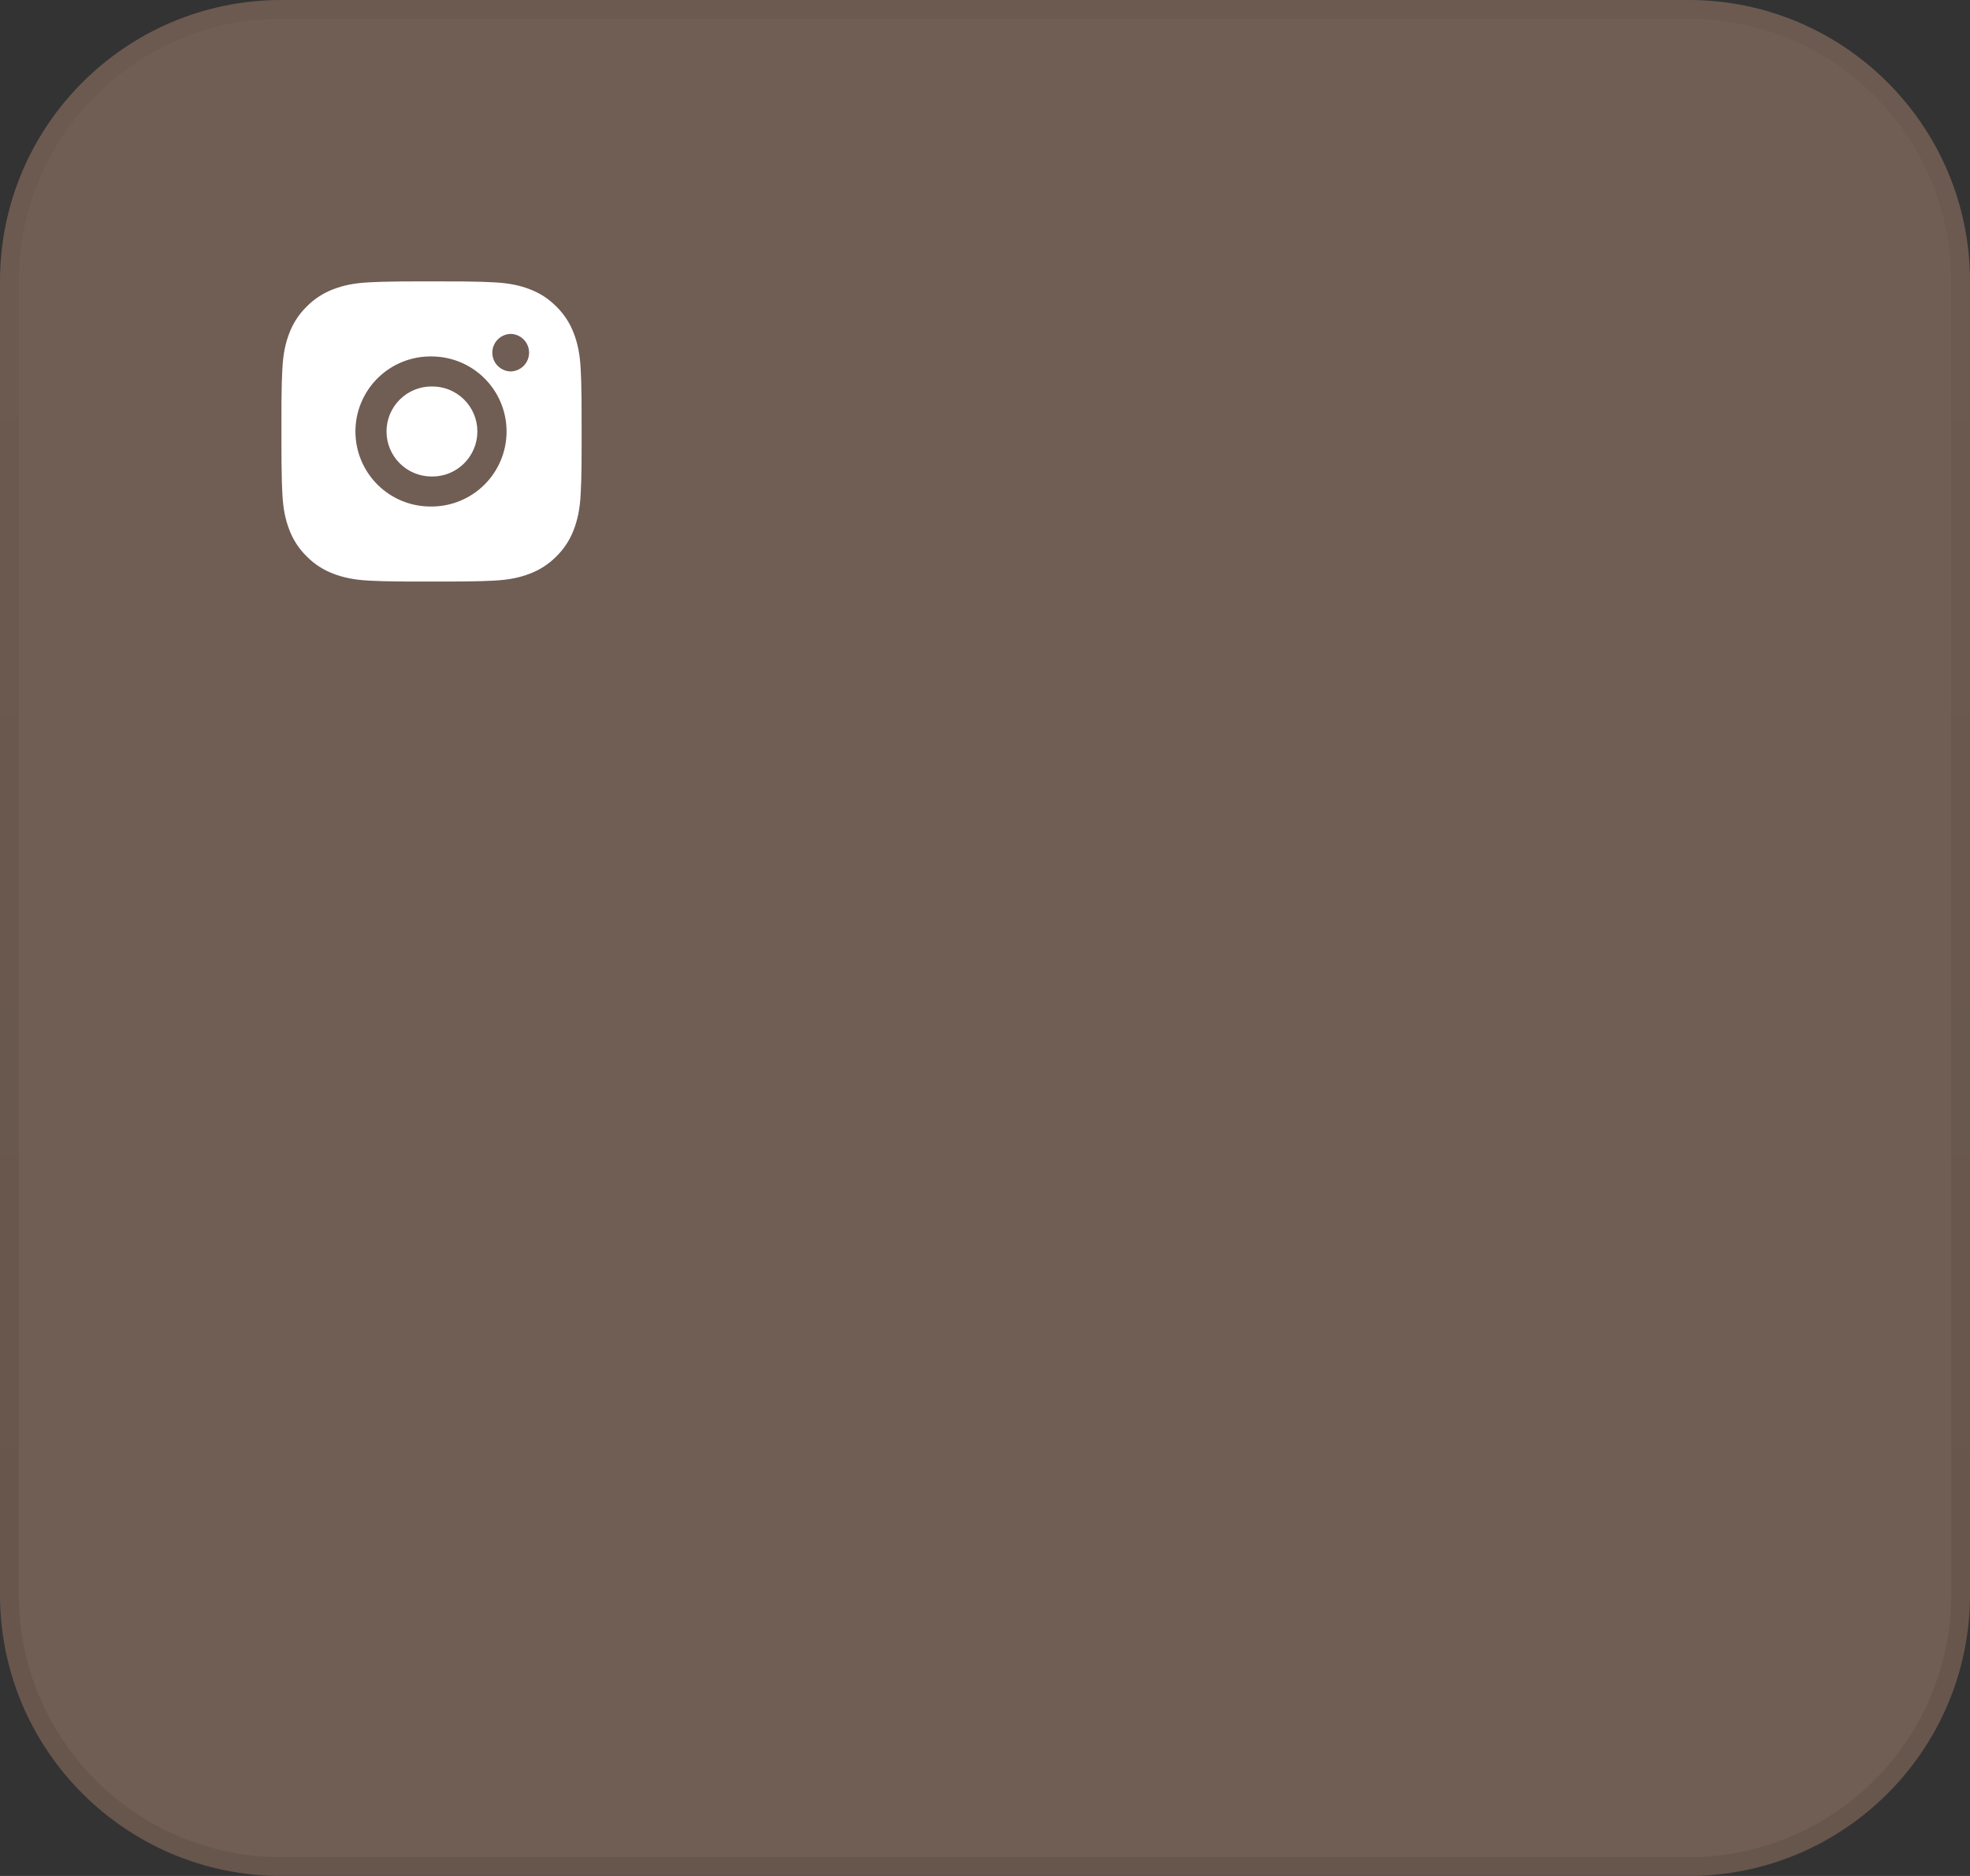 <?xml version="1.0" encoding="UTF-8"?> <svg xmlns="http://www.w3.org/2000/svg" width="105" height="100" viewBox="0 0 105 100" fill="none"><rect x="0" y="0" width="105" height="100" fill="#333333" stroke="none"/><g clip-path="url(#clip0_2007_1461)"><path d="M90 0H15C6.716 0 0 6.716 0 15V85C0 93.284 6.716 100 15 100H90C98.284 100 105 93.284 105 85V15C105 6.716 98.284 0 90 0Z" fill="#705D53"></path><path d="M90 0.5H15C6.992 0.5 0.5 6.992 0.5 15V85C0.5 93.008 6.992 99.5 15 99.5H90C98.008 99.5 104.5 93.008 104.5 85V15C104.5 6.992 98.008 0.5 90 0.5Z" stroke="url(#paint0_linear_2007_1461)" stroke-opacity="0.1"></path><path d="M23.822 15.001C24.406 14.999 24.99 15.005 25.573 15.019L25.729 15.024C25.908 15.031 26.085 15.039 26.298 15.048C27.149 15.088 27.73 15.223 28.24 15.42C28.768 15.623 29.212 15.899 29.657 16.343C30.064 16.743 30.379 17.227 30.58 17.76C30.777 18.27 30.912 18.851 30.952 19.702C30.961 19.915 30.969 20.093 30.976 20.272L30.98 20.427C30.995 21.011 31.001 21.594 30.999 22.177L31 22.774V23.822C31.002 24.406 30.995 24.99 30.981 25.573L30.976 25.729C30.97 25.908 30.962 26.085 30.952 26.298C30.912 27.149 30.776 27.73 30.58 28.24C30.379 28.774 30.065 29.258 29.657 29.657C29.257 30.064 28.774 30.379 28.24 30.58C27.73 30.777 27.149 30.912 26.298 30.952C26.085 30.961 25.908 30.969 25.729 30.976L25.573 30.98C24.99 30.995 24.406 31.001 23.822 30.999L23.226 31H22.178C21.595 31.002 21.011 30.995 20.427 30.981L20.272 30.976C20.082 30.97 19.892 30.962 19.703 30.952C18.852 30.912 18.271 30.776 17.76 30.58C17.227 30.379 16.743 30.064 16.344 29.657C15.936 29.258 15.621 28.774 15.42 28.24C15.223 27.73 15.088 27.149 15.049 26.298C15.04 26.108 15.032 25.919 15.024 25.729L15.021 25.573C15.006 24.99 14.999 24.406 15.001 23.822V22.177C14.998 21.594 15.004 21.011 15.018 20.427L15.024 20.272C15.03 20.093 15.038 19.915 15.048 19.702C15.088 18.851 15.222 18.27 15.42 17.76C15.621 17.226 15.936 16.743 16.344 16.344C16.744 15.937 17.227 15.621 17.76 15.42C18.271 15.223 18.851 15.088 19.703 15.048L20.272 15.024L20.427 15.02C21.011 15.005 21.594 14.999 22.178 15L23.822 15.001ZM23 19.001C22.47 18.993 21.944 19.091 21.452 19.289C20.96 19.486 20.513 19.78 20.135 20.152C19.758 20.524 19.458 20.968 19.254 21.457C19.049 21.945 18.944 22.47 18.944 23C18.944 23.53 19.049 24.055 19.254 24.544C19.458 25.033 19.758 25.476 20.135 25.849C20.513 26.221 20.96 26.514 21.452 26.712C21.944 26.909 22.47 27.007 23 27C24.061 27 25.078 26.578 25.828 25.828C26.578 25.078 27 24.061 27 23C27 21.939 26.578 20.922 25.828 20.172C25.078 19.422 24.061 19.001 23 19.001ZM23 20.601C23.319 20.595 23.636 20.653 23.932 20.771C24.228 20.889 24.498 21.064 24.725 21.288C24.953 21.511 25.134 21.777 25.257 22.071C25.381 22.365 25.444 22.681 25.444 23C25.444 23.319 25.381 23.634 25.257 23.928C25.134 24.223 24.953 24.489 24.726 24.712C24.498 24.936 24.229 25.112 23.933 25.23C23.636 25.348 23.32 25.406 23.001 25.4C22.364 25.4 21.754 25.147 21.304 24.697C20.854 24.247 20.601 23.636 20.601 23C20.601 22.363 20.854 21.753 21.304 21.303C21.754 20.853 22.364 20.6 23.001 20.6L23 20.601ZM27.2 17.801C26.942 17.811 26.698 17.921 26.519 18.107C26.34 18.294 26.24 18.542 26.24 18.8C26.24 19.058 26.34 19.307 26.519 19.493C26.698 19.679 26.942 19.789 27.2 19.799C27.465 19.799 27.719 19.694 27.907 19.506C28.094 19.319 28.2 19.064 28.2 18.799C28.2 18.534 28.094 18.28 27.907 18.092C27.719 17.905 27.465 17.799 27.2 17.799V17.801Z" fill="white"></path></g><defs><linearGradient id="paint0_linear_2007_1461" x1="52.5" y1="1.59924e-08" x2="52.5" y2="100" gradientUnits="userSpaceOnUse"><stop stop-opacity="0.3"></stop><stop offset="1" stop-opacity="0.8"></stop></linearGradient><clipPath id="clip0_2007_1461"><rect width="105" height="100" fill="white"></rect></clipPath></defs></svg> 